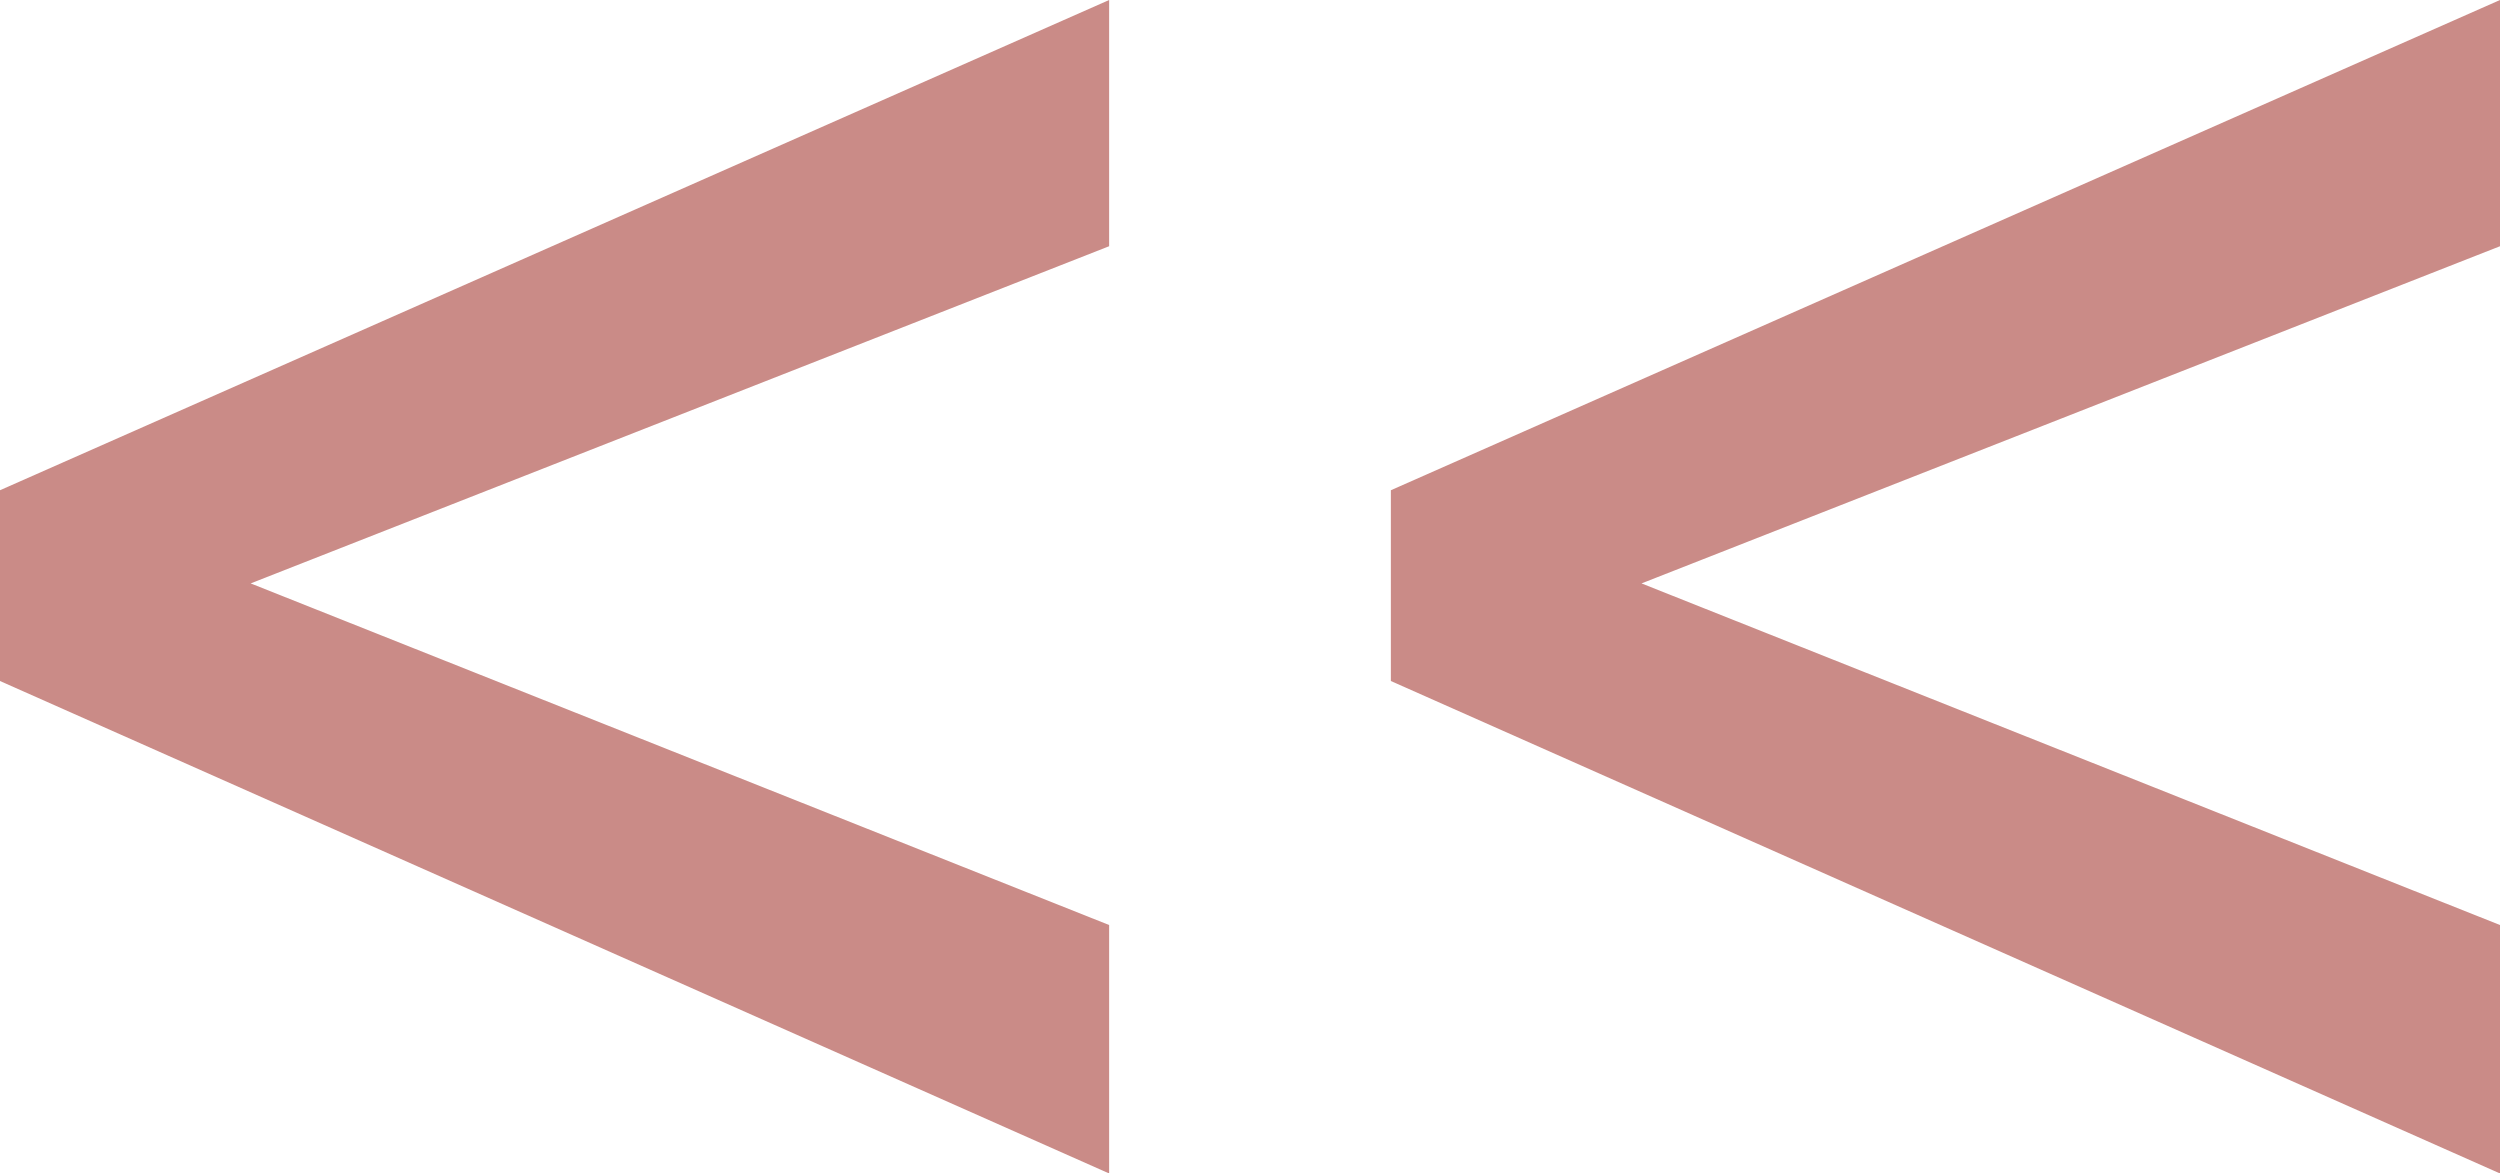 <?xml version="1.0" encoding="UTF-8"?>
<svg xmlns="http://www.w3.org/2000/svg" version="1.1" viewBox="0 0 112.7 52.9">
  <!-- Generator: Adobe Illustrator 28.7.10, SVG Export Plug-In . SVG Version: 1.2.0 Build 236)  -->
  <g>
    <g id="Laag_1">
      <g id="Laag_1-2" data-name="Laag_1">
        <g id="Laag_1-2">
          <g id="Laag_1-2-2" data-name="Laag_1-2">
            <g id="Laag_1-2-2">
              <path d="M50,0L0,22.1v8.6l50,22.2v-11.2L11.3,26.3l38.7-15.2V0ZM112.7,0l-50,22.1v8.6l50,22.2v-11.2l-38.7-15.4,38.7-15.2V0Z" fill="#ca8b87"/>
            </g>
          </g>
        </g>
      </g>
    </g>
  </g>
</svg>